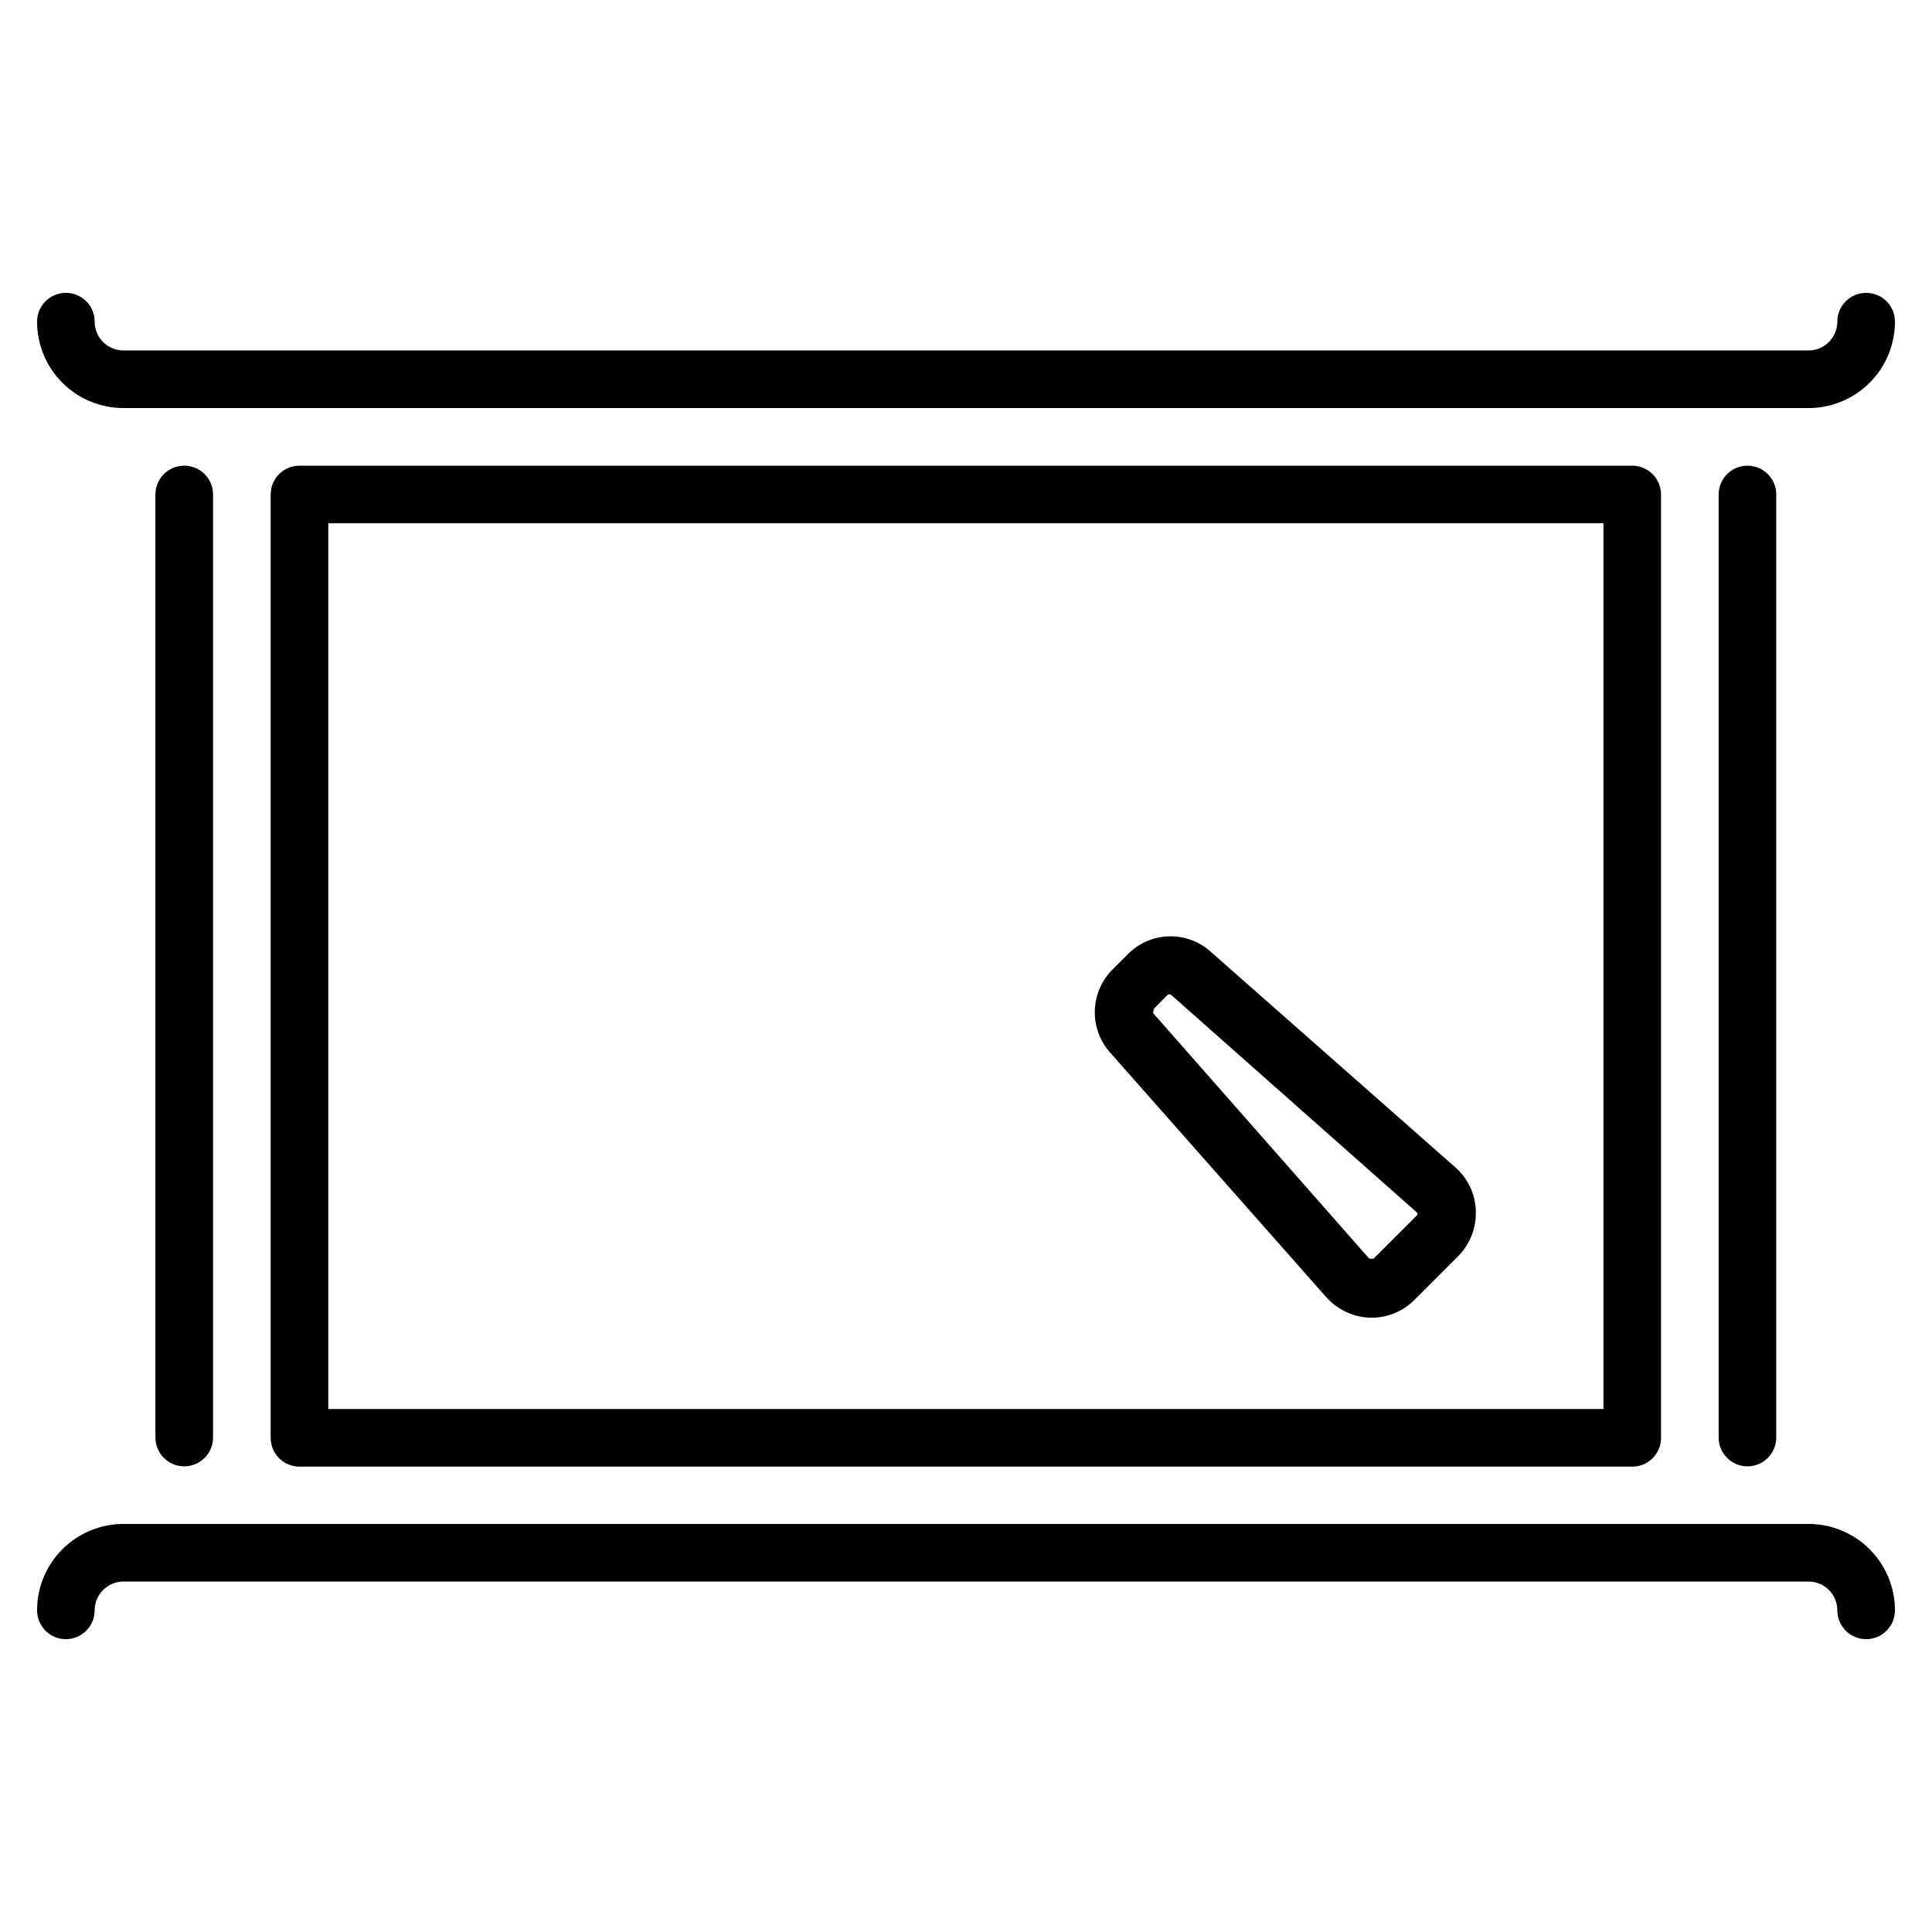 <?xml version="1.0" encoding="UTF-8"?>
<!-- Uploaded to: ICON Repo, www.iconrepo.com, Generator: ICON Repo Mixer Tools -->
<svg fill="#000000" width="800px" height="800px" version="1.1" viewBox="144 144 512 512" xmlns="http://www.w3.org/2000/svg">
 <g>
  <path d="m599.46 275.04v249.92c0 4.219 3.418 7.637 7.633 7.637 4.219 0 7.633-3.418 7.633-7.637v-249.92c0-4.215-3.414-7.633-7.633-7.633-4.215 0-7.633 3.418-7.633 7.633z"/>
  <path d="m185.19 275.04v249.92c0 4.219 3.418 7.637 7.633 7.637 4.219 0 7.637-3.418 7.637-7.637v-249.92c0-4.215-3.418-7.633-7.637-7.633-4.215 0-7.633 3.418-7.633 7.633z"/>
  <path d="m223.36 267.41c-4.215 0-7.633 3.418-7.633 7.633v250c0 2.023 0.805 3.965 2.234 5.398 1.434 1.43 3.375 2.234 5.398 2.234h353.2c2.023 0 3.965-0.805 5.394-2.234 1.434-1.434 2.238-3.375 2.238-5.398v-250c0-2.023-0.805-3.965-2.238-5.398-1.43-1.43-3.371-2.234-5.394-2.234zm345.57 250h-337.93v-234.73h337.93z"/>
  <path d="m176.72 252.14h446.56c6.074 0 11.898-2.41 16.195-6.707 4.293-4.293 6.707-10.117 6.707-16.191 0-4.215-3.418-7.633-7.637-7.633-4.215 0-7.633 3.418-7.633 7.633 0 2.023-0.805 3.965-2.234 5.398-1.434 1.43-3.375 2.234-5.398 2.234h-446.56c-4.215 0-7.633-3.418-7.633-7.633 0-4.215-3.418-7.633-7.633-7.633s-7.633 3.418-7.633 7.633c0 6.074 2.41 11.898 6.707 16.191 4.293 4.297 10.117 6.707 16.191 6.707z"/>
  <path d="m623.28 547.86h-446.56c-6.074 0-11.898 2.414-16.191 6.707-4.297 4.293-6.707 10.121-6.707 16.191 0 4.219 3.418 7.637 7.633 7.637s7.633-3.418 7.633-7.637c0-4.215 3.418-7.633 7.633-7.633h446.56c2.023 0 3.965 0.805 5.398 2.238 1.43 1.43 2.234 3.371 2.234 5.394 0 4.219 3.418 7.637 7.633 7.637 4.219 0 7.637-3.418 7.637-7.637 0-6.07-2.414-11.898-6.707-16.191-4.297-4.293-10.121-6.707-16.195-6.707z"/>
  <path d="m495.49 487.79c2.953 3.289 7.109 5.246 11.527 5.418h0.457c4.273 0 8.367-1.703 11.375-4.734l11.527-11.527v0.004c3.148-3.152 4.859-7.457 4.731-11.91-0.078-4.445-2.016-8.652-5.34-11.602l-65.039-57.328c-3.047-2.691-7.008-4.113-11.066-3.969-4.062 0.141-7.914 1.836-10.766 4.731l-3.816 3.816c-2.996 2.867-4.766 6.781-4.934 10.926-0.172 4.141 1.27 8.188 4.016 11.289zm-45.801-76.336 3.742-3.816c0.277-0.184 0.637-0.184 0.914 0l65.266 57.785c0.074 0.172 0.074 0.363 0 0.535l-11.602 11.602h-1.145l-57.176-64.961c-0.168-0.266-0.137-0.609 0.078-0.84z"/>
 </g>
</svg>